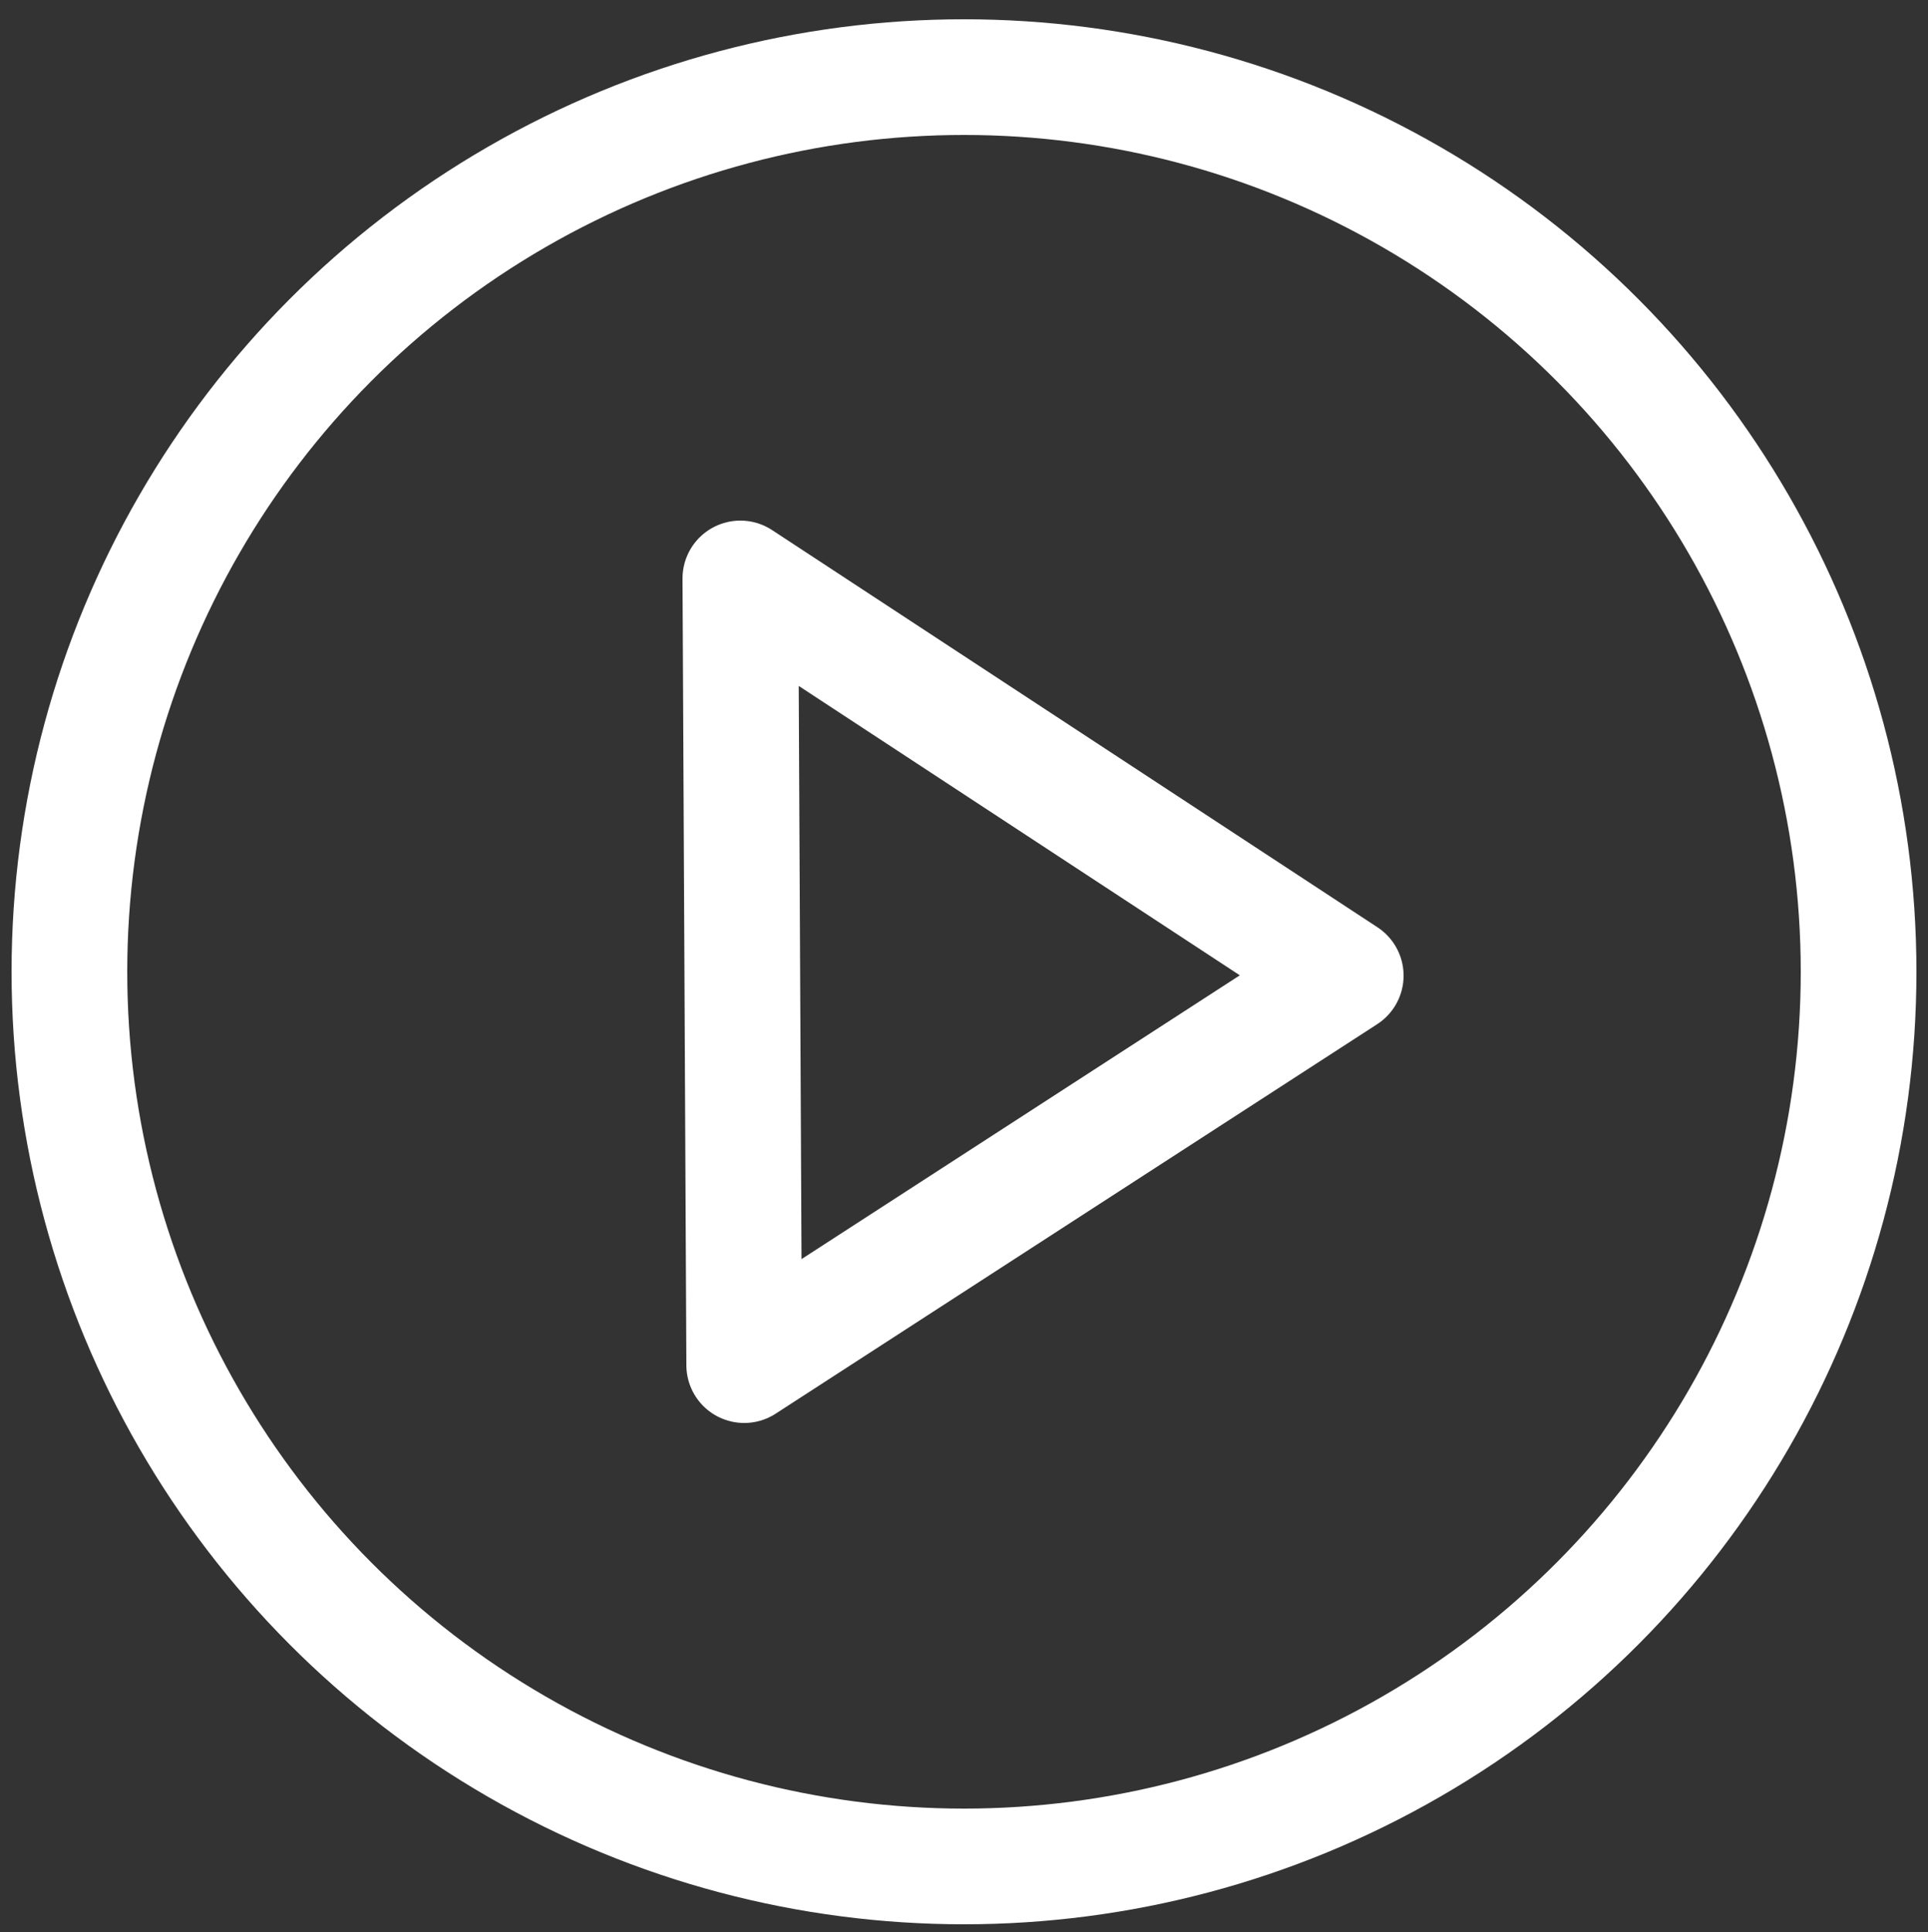 <?xml version="1.0" encoding="utf-8"?>
<!-- Generator: Adobe Illustrator 26.0.0, SVG Export Plug-In . SVG Version: 6.00 Build 0)  -->
<svg version="1.1" id="Ebene_1" xmlns="http://www.w3.org/2000/svg" xmlns:xlink="http://www.w3.org/1999/xlink" x="0px" y="0px"
     viewBox="0 0 50 50.1" style="enable-background:new 0 0 50 50.1;" xml:space="preserve">
<rect x="0" y="0" width="50" height="50.1" fill="#333333" stroke="none"/>
<style type="text/css">
    .st0{fill:none;stroke:#ffffff;stroke-width:3;stroke-miterlimit:10;}
    .st2{fill:none;stroke:#ffffff;stroke-width:3;stroke-linejoin:round;stroke-miterlimit:10;}
</style>
<circle class="st0" cx="25" cy="25.2" r="23.2"/>
<polygon class="st2" points="19.2,15 34.9,25.3 19.3,35.4 "/>
</svg>
